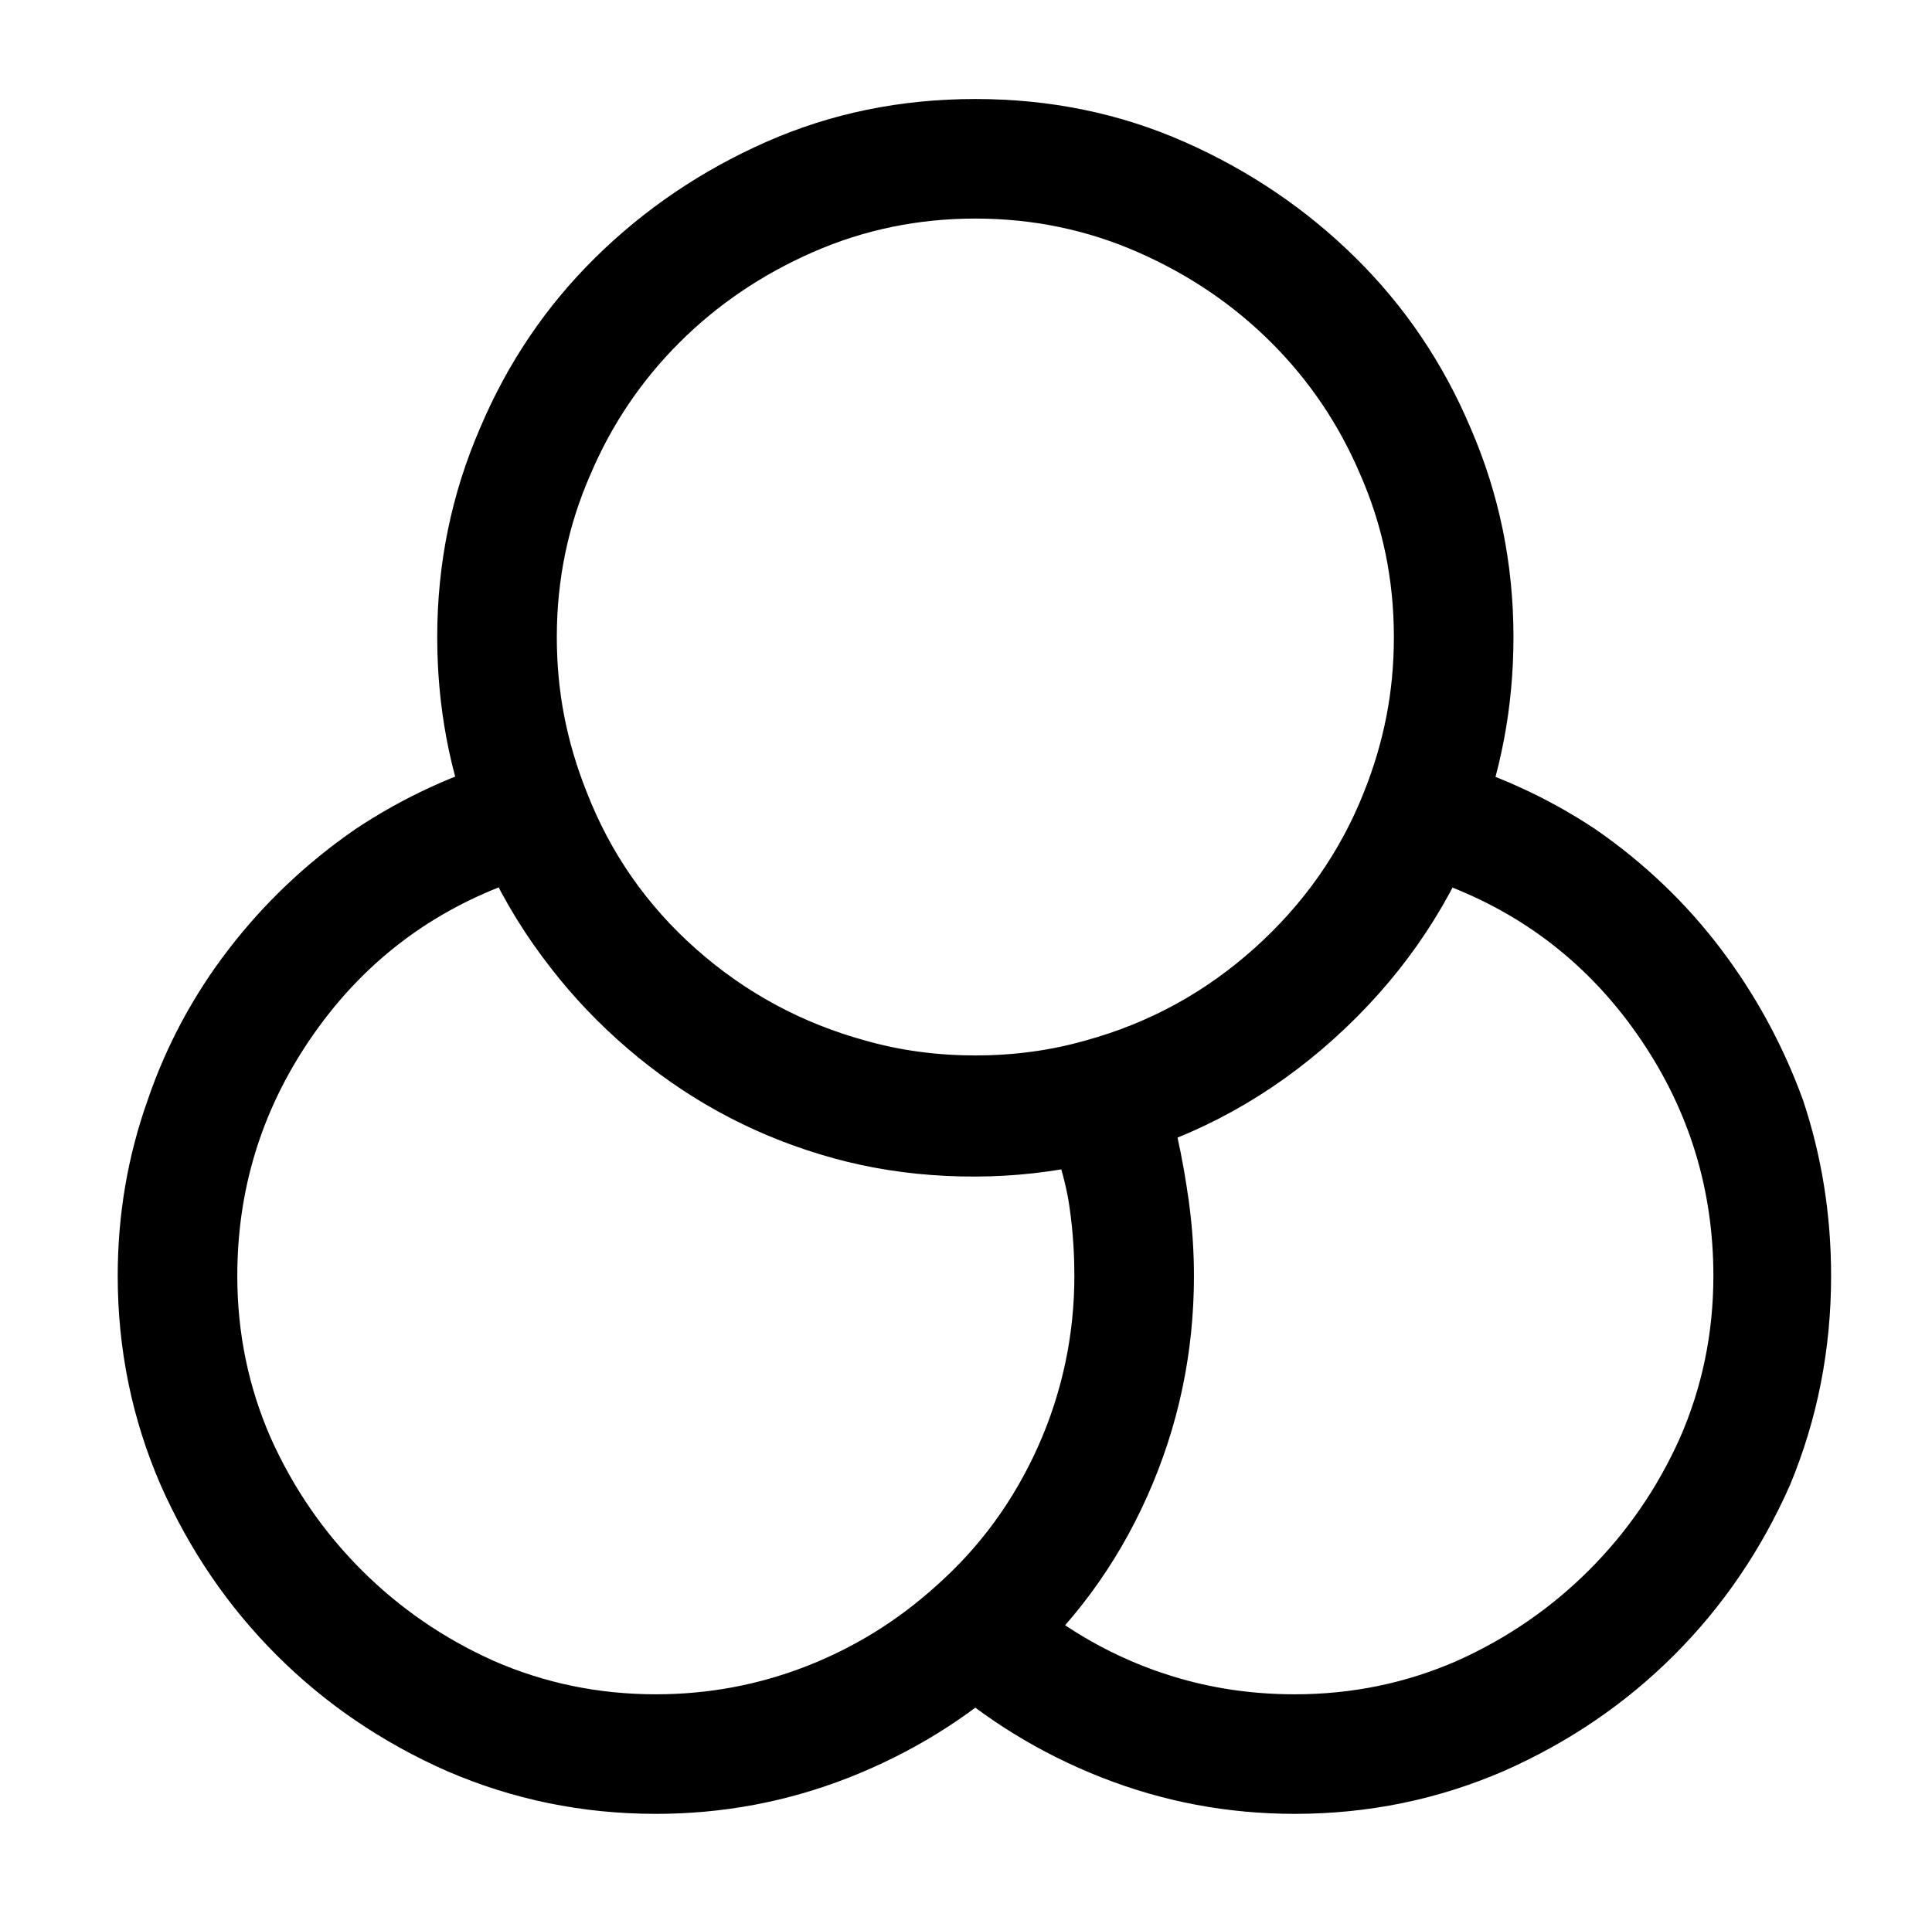 <?xml version="1.0" standalone="no"?>
<!DOCTYPE svg PUBLIC "-//W3C//DTD SVG 1.1//EN" "http://www.w3.org/Graphics/SVG/1.1/DTD/svg11.dtd" >
<svg xmlns="http://www.w3.org/2000/svg" xmlns:xlink="http://www.w3.org/1999/xlink" version="1.1" viewBox="-10 0 1034 1024">
   <path fill="currentColor"
d="M341 971q-59 0 -112 -23q-52 -23 -91 -62t-62 -91q-23 -53 -23 -112q0 -49 16 -94q15 -44 43.5 -81t67.5 -64q39 -26 85 -39q12 -3 23 2.5t15 16.5q20 49 59.5 84.5t90.5 49.5q28 7 59 7t58 -7q12 -4 23 1.5t16 17.5q10 25 15 52t5 54q0 62 -25 118t-71 96
q-39 35 -88.5 54.5t-103.5 19.5v0zM257 475q-63 25 -101.5 82t-38.5 126q0 46 18 87q18 40 48.5 70.5t70.5 48.5q41 18 87 18q42 0 80.5 -15t69.5 -43q36 -32 55 -75.5t19 -90.5q0 -15 -1.5 -29t-5.5 -28q-30 5 -61.5 3.5t-60.5 -9.5q-58 -16 -104.5 -54t-74.5 -91v0z
M512 629q-20 0 -39 -2.5t-37 -7.5q-65 -18 -116 -63.5t-76 -108.5q-10 -25 -15 -51.5t-5 -54.5q0 -59 23 -112q22 -52 61.5 -91t91.5 -62t112 -23t112 23t91.5 62t61.5 91q23 53 23 112q0 28 -5 54.5t-15 52.5q-25 62 -76 108t-116 64q-18 4 -37 6.5t-39 2.5zM512 117
q-46 0 -87 18t-71.5 48.5t-47.5 70.5q-18 41 -18 87q0 22 4 42.5t12 40.5q19 49 58.5 84t90.5 49q28 8 59 8t59 -8q51 -14 90.5 -49.5t58.5 -83.5q8 -20 12 -40.5t4 -42.5q0 -46 -18 -87q-17 -40 -47.5 -70.5t-71.5 -48.5t-87 -18zM683 971q-54 0 -103.5 -19.5t-88.5 -54.5
q-5 -5 -8 -11t-3 -13t3 -13t8 -11q35 -31 54.5 -74.5t19.5 -91.5q0 -22 -3.5 -42.5t-11.5 -40.5q-3 -6 -2.5 -13t3.5 -13t8 -10t12 -6q51 -14 90.5 -49.5t58.5 -84.5q5 -11 16 -16.5t22 -2.5q47 13 86 39q39 27 67 64t44 81q15 45 15 94q0 59 -22 112q-23 52 -62 91t-91 62
q-53 23 -112 23v0zM560 870q27 18 58 27.5t65 9.5q46 0 87 -18q40 -18 70.5 -48.5t48.5 -70.5q18 -41 18 -87q0 -69 -38.5 -126t-101.5 -82q-24 45 -62 79.5t-85 53.5q4 18 6.5 37t2.5 38q0 52 -18 100t-51 87v0z" />
</svg>

